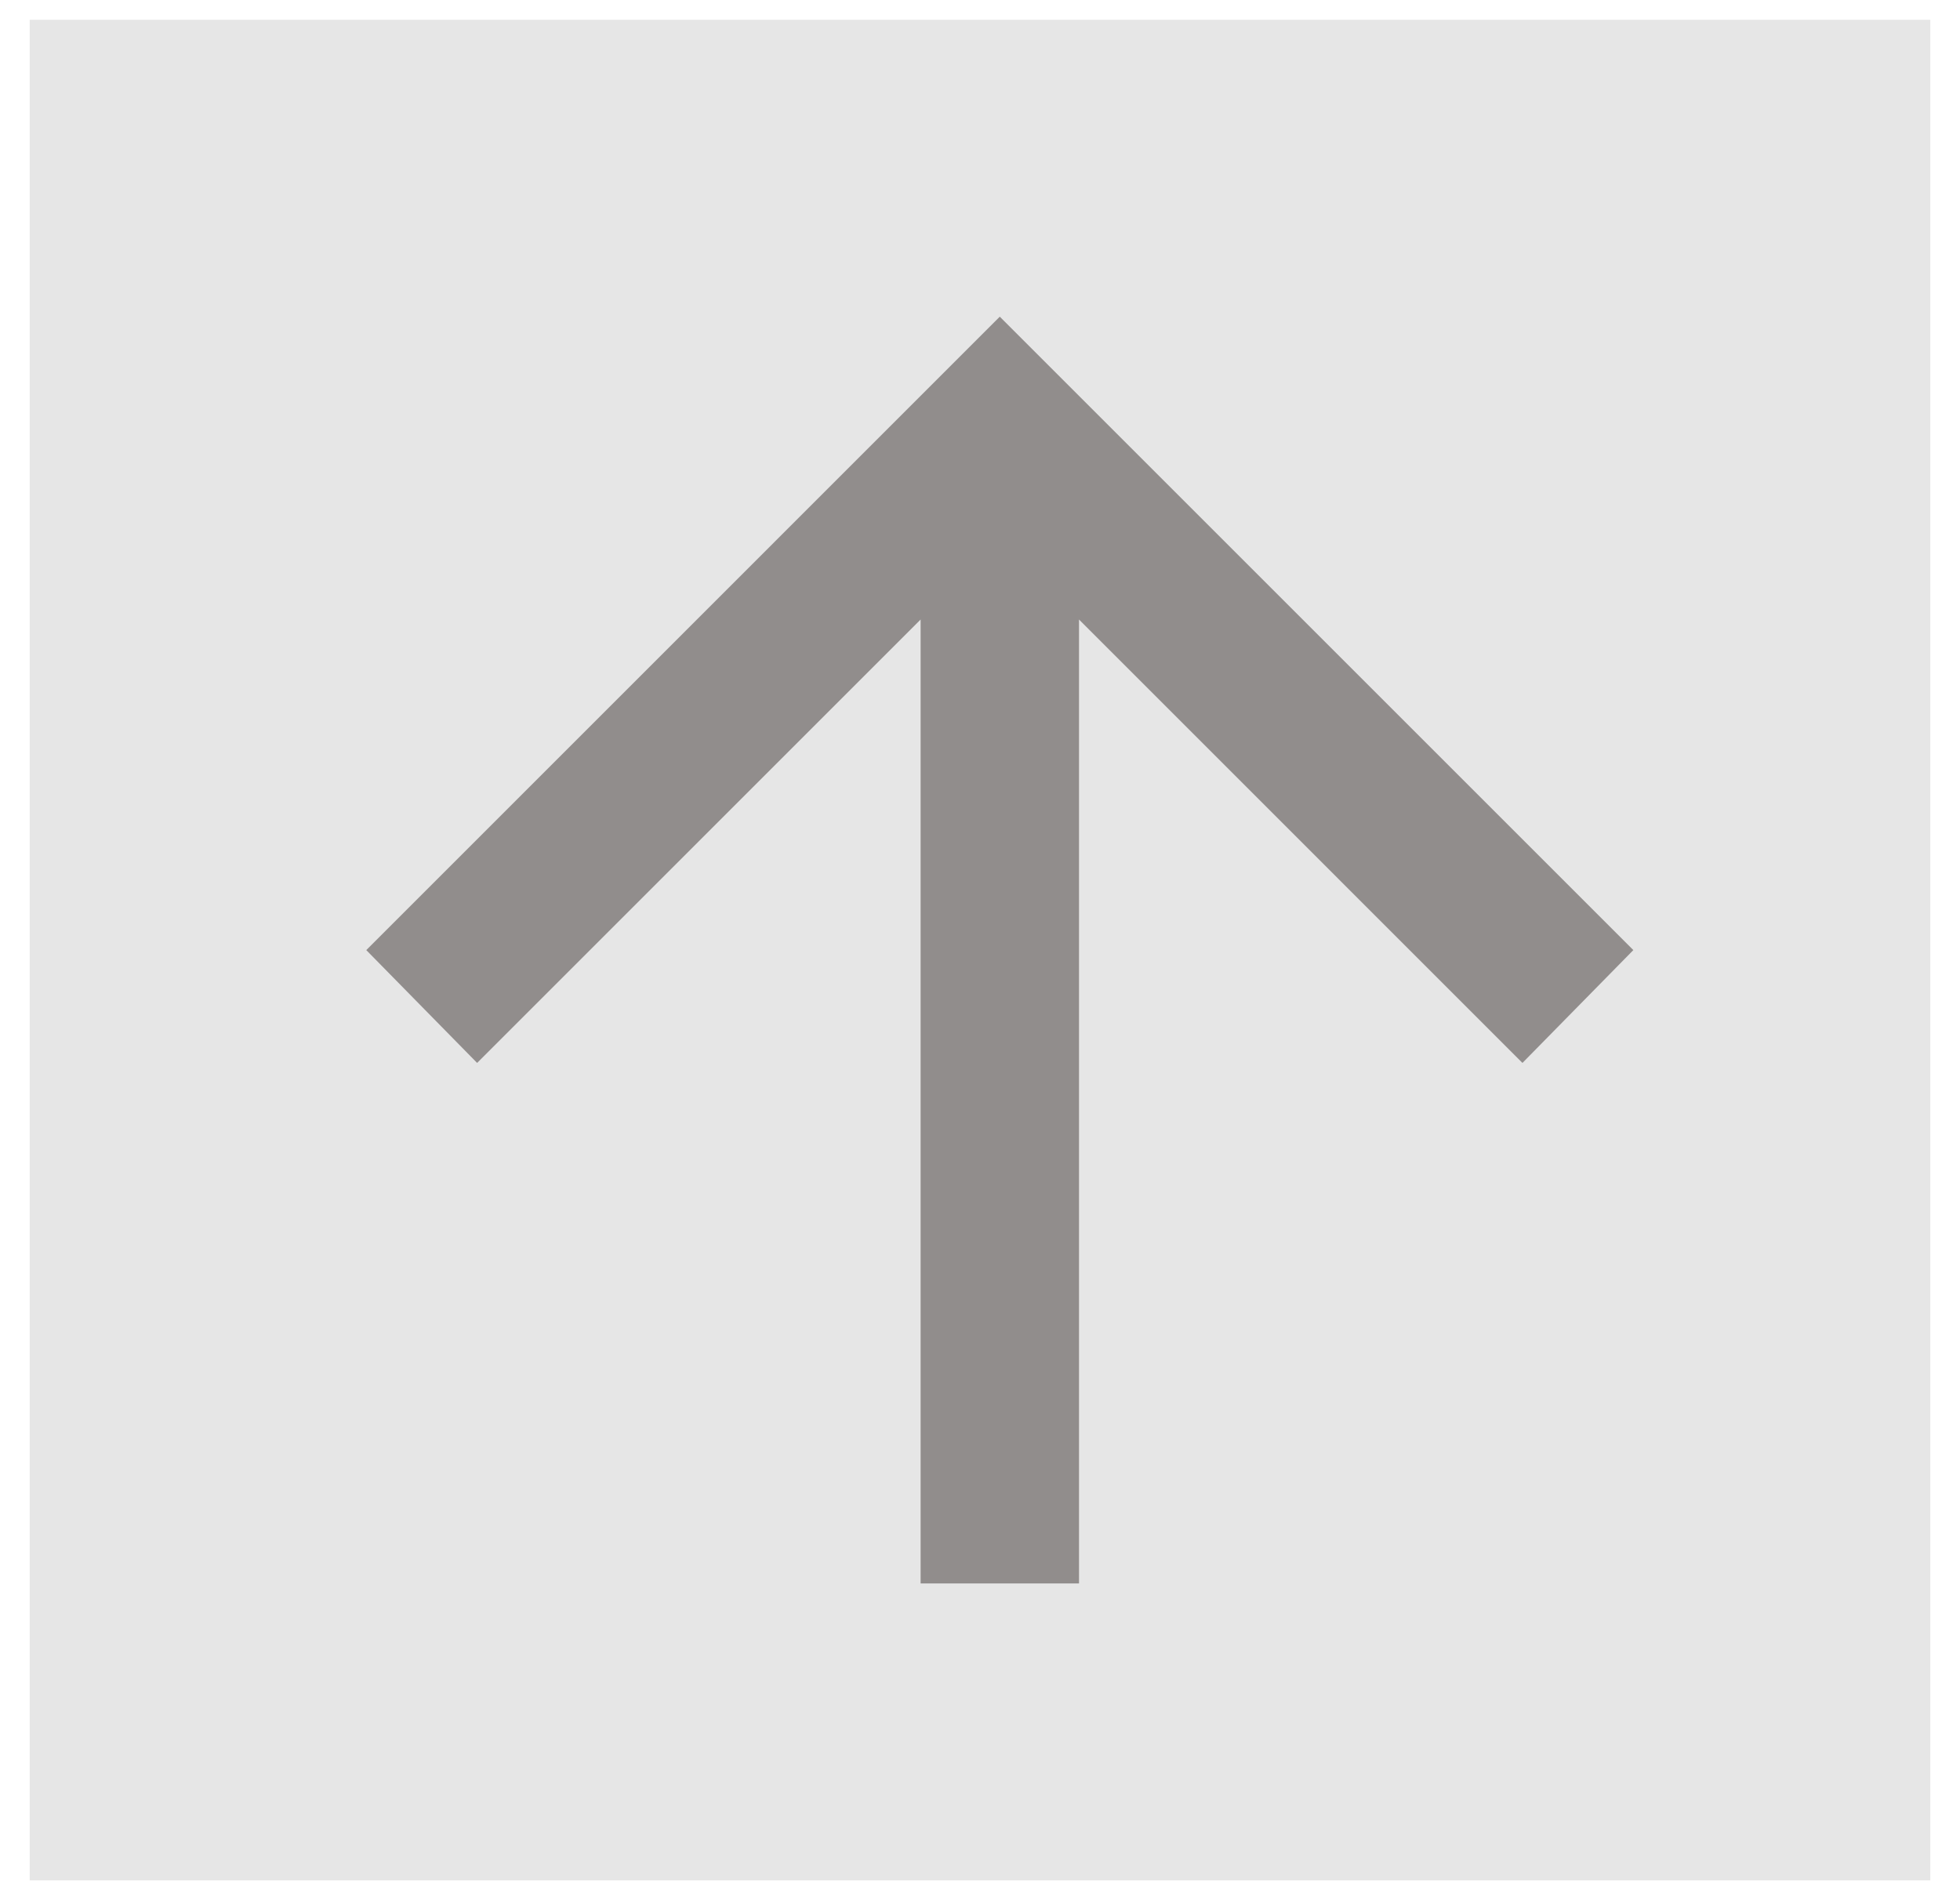 <svg width="33" height="32" viewBox="0 0 33 32" fill="none" xmlns="http://www.w3.org/2000/svg">
<rect width="31.333" height="32" transform="matrix(1.19249e-08 -1 -1 -1.19249e-08 32.5 31.666)" fill="#E6E6E6"/>
<path d="M15.5 10.433L15.5 26.666L18.167 26.666L18.167 10.433L25.633 17.9L27.5 16L16.833 5.333L6.167 16L8.033 17.9L15.5 10.433Z" fill="#918D8C"/>
</svg>
